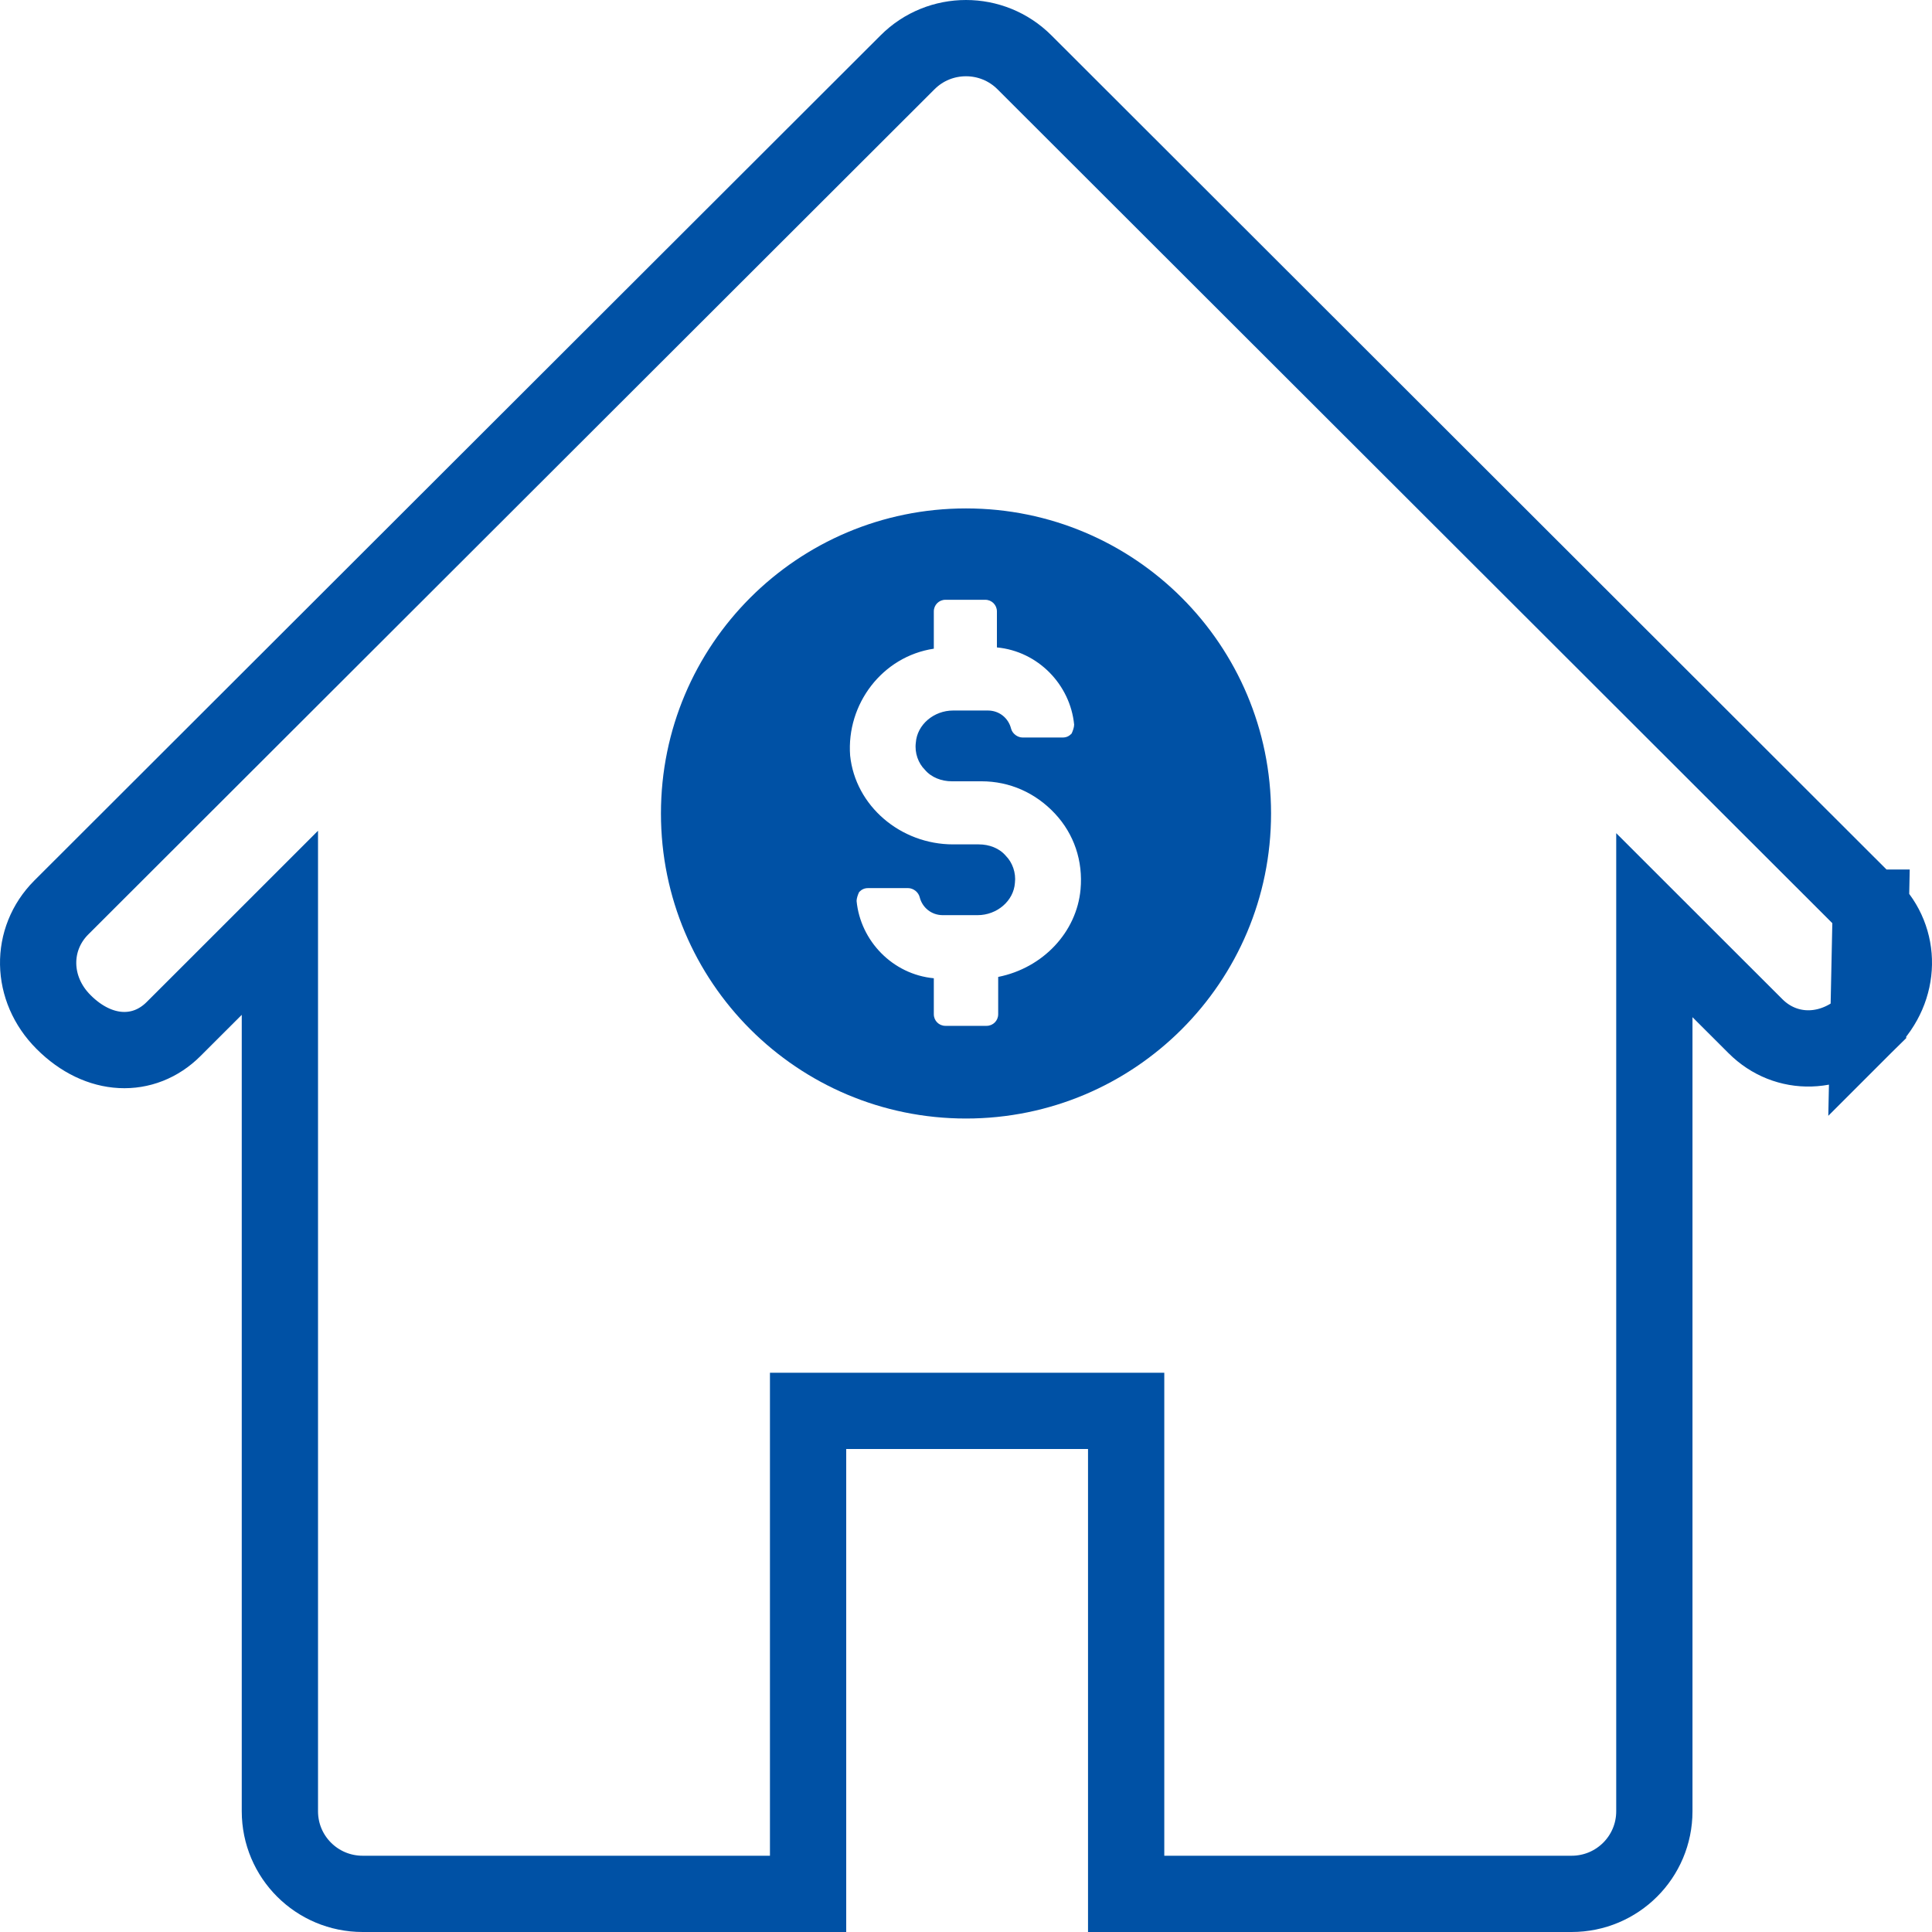 <svg width="38" height="38" viewBox="0 0 38 38" fill="none" xmlns="http://www.w3.org/2000/svg">
<path d="M36.796 17.852L36.795 17.852L20.151 1.227C19.833 0.909 19.417 0.75 19 0.75C18.582 0.75 18.166 0.909 17.849 1.227L1.204 17.851C1.204 17.851 1.204 17.851 1.204 17.851C0.587 18.47 0.596 19.449 1.25 20.102L1.251 20.103C1.95 20.803 2.832 20.821 3.413 20.241C3.413 20.241 3.413 20.241 3.413 20.241C3.413 20.241 3.413 20.241 3.413 20.241L4.225 19.43L5.505 18.15V19.96V35.625C5.505 36.523 6.232 37.25 7.133 37.25H15.894V28.5V27.75H16.644H21.4H22.15V28.5V37.25H30.911C31.812 37.25 32.539 36.523 32.539 35.625V20.006V18.197L33.819 19.476L34.529 20.185C35.13 20.785 36.074 20.774 36.749 20.101L36.796 17.852ZM36.796 17.852C37.413 18.466 37.405 19.447 36.749 20.101L36.796 17.852Z" stroke="#0051A5" stroke-width="1.5"/>
<path d="M19 22C22.317 22 25 19.317 25 16C25 12.684 22.317 10 19 10C15.684 10 13 12.684 13 16C13 19.317 15.684 22 19 22ZM18.367 12.759V12.025C18.367 11.899 18.468 11.797 18.595 11.797H19.38C19.506 11.797 19.608 11.899 19.608 12.025V12.734C20.418 12.81 21.051 13.468 21.127 14.253C21.127 14.304 21.101 14.38 21.076 14.43C21.025 14.481 20.975 14.506 20.899 14.506H20.114C20.013 14.506 19.911 14.43 19.886 14.329C19.835 14.127 19.658 13.975 19.43 13.975H18.747C18.367 13.975 18.038 14.253 18.013 14.608C17.987 14.81 18.063 15.013 18.19 15.139C18.317 15.291 18.519 15.367 18.721 15.367H19.304C19.861 15.367 20.367 15.595 20.747 16C21.127 16.405 21.304 16.937 21.253 17.494C21.177 18.329 20.519 19.038 19.633 19.215V19.949C19.633 20.076 19.532 20.177 19.405 20.177H18.595C18.468 20.177 18.367 20.076 18.367 19.949V19.241C17.557 19.165 16.924 18.506 16.848 17.721C16.848 17.671 16.873 17.595 16.899 17.544C16.949 17.494 17 17.468 17.076 17.468H17.861C17.962 17.468 18.063 17.544 18.089 17.646C18.139 17.848 18.317 18 18.544 18H19.228C19.608 18 19.937 17.721 19.962 17.367C19.987 17.165 19.911 16.962 19.785 16.835C19.658 16.683 19.456 16.608 19.253 16.608H18.747C17.709 16.608 16.823 15.848 16.721 14.861C16.646 13.848 17.354 12.911 18.367 12.759Z" fill="#0051A5"/>
</svg>

